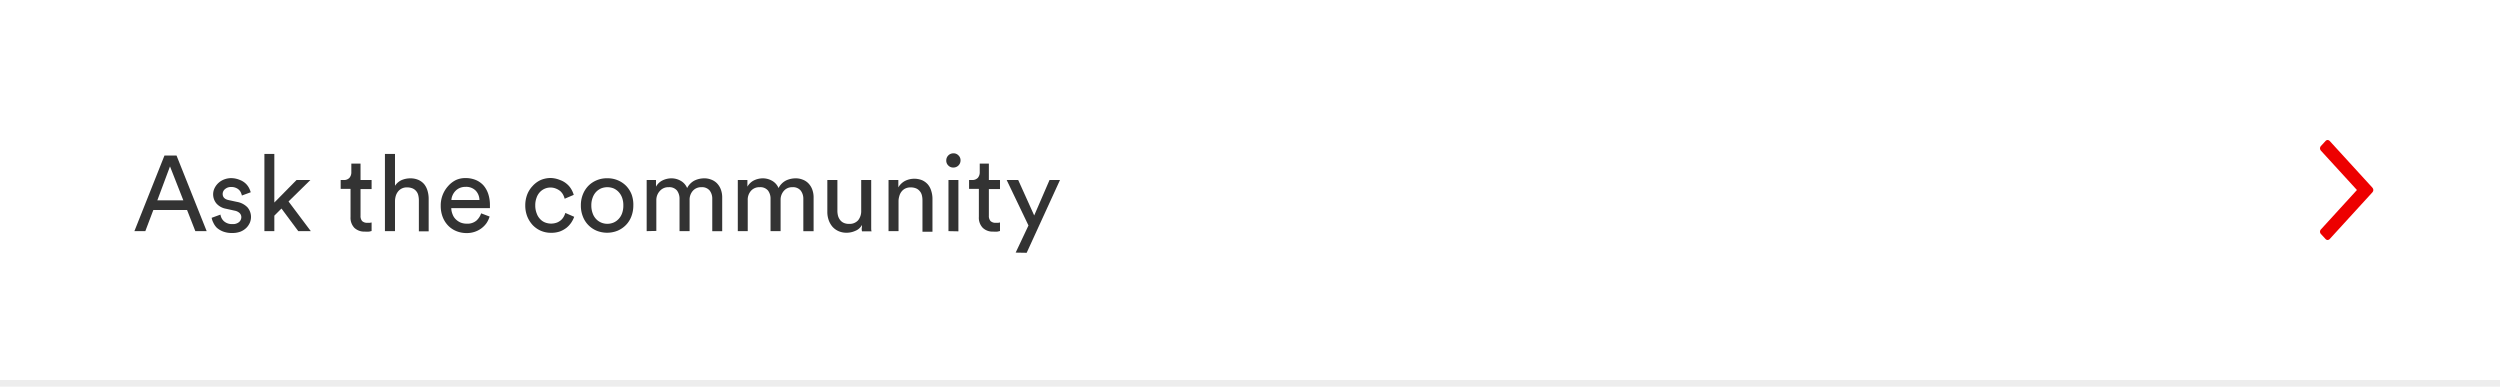 <svg id="Content" xmlns="http://www.w3.org/2000/svg" viewBox="0 0 375 58"><defs><style>.cls-1{fill:#ed0000;}.cls-2{fill:#333;}.cls-3{fill:#ededed;}</style></defs><title>Help</title><path id="Icon" class="cls-1" d="M348.14,34.41l5.4-5.91-5.4-5.9a.59.59,0,0,1-.14-.35.57.57,0,0,1,.14-.35l.69-.75a.44.44,0,0,1,.31-.15.48.48,0,0,1,.32.15l6.4,7a.59.59,0,0,1,.14.35.57.57,0,0,1-.14.35l-6.4,7a.48.48,0,0,1-.32.15.44.44,0,0,1-.31-.15l-.69-.75a.53.53,0,0,1-.14-.35.54.54,0,0,1,.14-.34"/><path class="cls-2" d="M28.06,31.5H23l-1.2,3.17H20.16l4.51-11.34h1.81L31,34.67H29.3ZM23.6,30.05h3.9l-2-5.09Z"/><path class="cls-2" d="M33.07,32.19a1.64,1.64,0,0,0,.53,1,1.78,1.78,0,0,0,1.26.42,1.42,1.42,0,0,0,1-.3,1,1,0,0,0,.34-.72.86.86,0,0,0-.26-.63,1.47,1.47,0,0,0-.74-.36l-1.31-.29a2.49,2.49,0,0,1-1.41-.77,2.14,2.14,0,0,1-.29-2.33,2.64,2.64,0,0,1,1.45-1.3,2.94,2.94,0,0,1,1.07-.19A3.44,3.44,0,0,1,36,27a2.65,2.65,0,0,1,.87.55,2.52,2.52,0,0,1,.5.68,3.59,3.59,0,0,1,.24.61l-1.33.49c0-.09-.06-.21-.11-.36a1.5,1.5,0,0,0-.26-.43,1.47,1.47,0,0,0-.48-.34,1.67,1.67,0,0,0-.75-.15,1.35,1.35,0,0,0-.93.32.94.94,0,0,0-.35.71c0,.49.29.8.88.93l1.25.27a2.88,2.88,0,0,1,1.59.82,2.23,2.23,0,0,1,.36,2.3,2.55,2.55,0,0,1-.52.77,2.74,2.74,0,0,1-.87.57,3.41,3.41,0,0,1-1.25.21,3.71,3.71,0,0,1-1.37-.22,3.17,3.17,0,0,1-.94-.56A2.59,2.59,0,0,1,32,33.4a2.43,2.43,0,0,1-.25-.73Z"/><path class="cls-2" d="M43.28,30.22l3.34,4.45H44.74l-2.52-3.39-1.07,1.07v2.32H39.66V23.09h1.49v7.29L44.48,27h2.08Z"/><path class="cls-2" d="M54.08,27h1.66v1.36H54.08v4a1.16,1.16,0,0,0,.24.8,1.11,1.11,0,0,0,.83.26h.32l.27-.05v1.28l-.36.09a4.13,4.13,0,0,1-.66,0,2.15,2.15,0,0,1-1.57-.57,2.19,2.19,0,0,1-.57-1.62V28.33H51.1V27h.42a1.1,1.1,0,0,0,.9-.33,1.26,1.26,0,0,0,.28-.85V24.54h1.38Z"/><path class="cls-2" d="M59.25,34.67H57.74V23.09h1.51v4.78a2.33,2.33,0,0,1,1-.86,3.38,3.38,0,0,1,1.29-.26,3,3,0,0,1,1.21.23,2.46,2.46,0,0,1,.87.64,2.81,2.81,0,0,1,.51,1,4.19,4.19,0,0,1,.17,1.2v4.88H62.83V30.05a3.1,3.1,0,0,0-.09-.76,1.46,1.46,0,0,0-.3-.61,1.41,1.41,0,0,0-.56-.42,2.1,2.1,0,0,0-.84-.15,1.63,1.63,0,0,0-1.31.59,2,2,0,0,0-.35.64,2.91,2.91,0,0,0-.13.8Z"/><path class="cls-2" d="M73.44,32.48a3.66,3.66,0,0,1-.47,1,3.47,3.47,0,0,1-.76.77,3.51,3.51,0,0,1-1,.52,3.69,3.69,0,0,1-1.23.19,4.08,4.08,0,0,1-1.47-.27,3.62,3.62,0,0,1-1.24-.8,3.81,3.81,0,0,1-.85-1.3,4.54,4.54,0,0,1-.31-1.74,4.3,4.3,0,0,1,1.11-2.94A3.77,3.77,0,0,1,68.4,27a3.37,3.37,0,0,1,1.39-.29,4,4,0,0,1,1.58.29,3.26,3.26,0,0,1,1.16.82,3.78,3.78,0,0,1,.71,1.28,5.27,5.27,0,0,1,.25,1.64c0,.09,0,.18,0,.27s0,.15,0,.21h-5.8a2.63,2.63,0,0,0,.2.94,2,2,0,0,0,.48.74,2.33,2.33,0,0,0,.74.49,2.44,2.44,0,0,0,.9.16,2.07,2.07,0,0,0,1.44-.45,2.52,2.52,0,0,0,.72-1.1ZM71.92,30a2.12,2.12,0,0,0-.56-1.4,2,2,0,0,0-1.55-.57,2.13,2.13,0,0,0-.86.17,2,2,0,0,0-.64.45,2.17,2.17,0,0,0-.42.63,1.91,1.91,0,0,0-.18.72Z"/><path class="cls-2" d="M82.64,28.13A2.17,2.17,0,0,0,81,28.8a2.33,2.33,0,0,0-.51.84,3.22,3.22,0,0,0-.2,1.17A3.16,3.16,0,0,0,80.5,32a2.33,2.33,0,0,0,.51.85,2,2,0,0,0,.75.52,2.52,2.52,0,0,0,1.82,0,2.14,2.14,0,0,0,.62-.4,1.92,1.92,0,0,0,.39-.52,2.51,2.51,0,0,0,.21-.51l1.33.58a4.12,4.12,0,0,1-.42.84,3.64,3.64,0,0,1-.7.78,3.86,3.86,0,0,1-1,.57,3.91,3.91,0,0,1-1.33.21,3.86,3.86,0,0,1-1.57-.31,3.8,3.8,0,0,1-1.22-.86,4.32,4.32,0,0,1-.81-1.3,4.54,4.54,0,0,1-.29-1.63,4.59,4.59,0,0,1,.29-1.64,3.9,3.9,0,0,1,.82-1.29A3.74,3.74,0,0,1,81.11,27a3.9,3.9,0,0,1,1.53-.3A4,4,0,0,1,84,27a3.2,3.2,0,0,1,1,.57,3,3,0,0,1,.68.79,3.66,3.66,0,0,1,.38.87l-1.36.58a3,3,0,0,0-.22-.58,2.15,2.15,0,0,0-.39-.52,2.27,2.27,0,0,0-.6-.38A2.19,2.19,0,0,0,82.64,28.13Z"/><path class="cls-2" d="M91.1,26.74a3.92,3.92,0,0,1,1.59.31,3.85,3.85,0,0,1,1.25.85,3.92,3.92,0,0,1,.81,1.29A4.52,4.52,0,0,1,95,30.81a4.59,4.59,0,0,1-.29,1.64,3.72,3.72,0,0,1-.81,1.29,3.88,3.88,0,0,1-1.25.86,4.21,4.21,0,0,1-3.17,0,3.77,3.77,0,0,1-1.25-.86,3.72,3.72,0,0,1-.81-1.29,4.39,4.39,0,0,1-.29-1.64,4.32,4.32,0,0,1,.29-1.62,3.92,3.92,0,0,1,.81-1.29,3.75,3.75,0,0,1,1.25-.85A3.91,3.91,0,0,1,91.1,26.74Zm0,6.83a2.39,2.39,0,0,0,.92-.18,2.18,2.18,0,0,0,.76-.53,2.41,2.41,0,0,0,.53-.86,3.34,3.34,0,0,0,.19-1.19,3.23,3.23,0,0,0-.19-1.17,2.5,2.5,0,0,0-.53-.86,2.32,2.32,0,0,0-.76-.53,2.59,2.59,0,0,0-.92-.17,2.53,2.53,0,0,0-.91.17,2.36,2.36,0,0,0-.77.53,2.48,2.48,0,0,0-.52.86,3.22,3.22,0,0,0-.2,1.17A3.33,3.33,0,0,0,88.9,32a2.39,2.39,0,0,0,.52.86,2.22,2.22,0,0,0,.77.53A2.34,2.34,0,0,0,91.1,33.57Z"/><path class="cls-2" d="M97,34.67V27H98.4v1a2.23,2.23,0,0,1,1-.95,3.1,3.1,0,0,1,1.32-.3,2.77,2.77,0,0,1,1.35.35,2.22,2.22,0,0,1,1,1.11,2.55,2.55,0,0,1,1.15-1.15,3.38,3.38,0,0,1,1.43-.31,2.73,2.73,0,0,1,1,.18,2.34,2.34,0,0,1,.86.53,2.62,2.62,0,0,1,.6.92,3.4,3.4,0,0,1,.22,1.3v5h-1.49V29.84a2,2,0,0,0-.39-1.26,1.48,1.48,0,0,0-1.24-.5,1.64,1.64,0,0,0-1.29.55,2,2,0,0,0-.48,1.38v4.66h-1.51V29.84a2.07,2.07,0,0,0-.38-1.26,1.49,1.49,0,0,0-1.25-.5,1.66,1.66,0,0,0-1.3.54A2,2,0,0,0,98.45,30v4.64Z"/><path class="cls-2" d="M110.67,34.67V27h1.44v1a2.34,2.34,0,0,1,1-.95,3.1,3.1,0,0,1,1.32-.3,2.77,2.77,0,0,1,1.35.35,2.22,2.22,0,0,1,1,1.11,2.6,2.6,0,0,1,1.15-1.15,3.41,3.41,0,0,1,1.43-.31,2.73,2.73,0,0,1,1,.18,2.34,2.34,0,0,1,.86.53,2.62,2.62,0,0,1,.6.92,3.4,3.4,0,0,1,.22,1.3v5H120.5V29.84a2,2,0,0,0-.4-1.26,1.48,1.48,0,0,0-1.24-.5,1.61,1.61,0,0,0-1.28.55,2,2,0,0,0-.49,1.38v4.66h-1.51V29.84a2,2,0,0,0-.38-1.26,1.49,1.49,0,0,0-1.25-.5,1.66,1.66,0,0,0-1.3.54,2,2,0,0,0-.49,1.41v4.64Z"/><path class="cls-2" d="M129.29,33.74a1.9,1.9,0,0,1-1,.89,3.15,3.15,0,0,1-1.31.28,2.89,2.89,0,0,1-1.2-.24,2.63,2.63,0,0,1-.91-.66,3.11,3.11,0,0,1-.57-1,3.67,3.67,0,0,1-.2-1.22V27h1.51V31.6a3.1,3.1,0,0,0,.09.76,1.86,1.86,0,0,0,.31.63,1.4,1.4,0,0,0,.53.43,1.8,1.8,0,0,0,.81.16,1.69,1.69,0,0,0,1.37-.54,2.16,2.16,0,0,0,.46-1.42V27h1.5v6.28c0,.31,0,.59,0,.84s0,.44.06.58h-1.44a2.36,2.36,0,0,1-.05-.41C129.3,34.08,129.29,33.9,129.29,33.74Z"/><path class="cls-2" d="M134.78,34.67h-1.5V27h1.47v1.11a2.49,2.49,0,0,1,1.06-1,3.14,3.14,0,0,1,2.52-.07,2.52,2.52,0,0,1,.86.64,2.65,2.65,0,0,1,.51,1,3.87,3.87,0,0,1,.17,1.2v4.88h-1.5V30.05a3.1,3.1,0,0,0-.09-.76,1.47,1.47,0,0,0-.31-.61,1.44,1.44,0,0,0-.55-.42,2.1,2.1,0,0,0-.84-.15,1.77,1.77,0,0,0-.79.17,1.56,1.56,0,0,0-.56.46,1.83,1.83,0,0,0-.33.67,2.64,2.64,0,0,0-.12.81Z"/><path class="cls-2" d="M141.94,24.06A1.06,1.06,0,0,1,143,23a1,1,0,0,1,.77.31,1,1,0,0,1,.31.77A1.06,1.06,0,0,1,143,25.13a1,1,0,0,1-.76-.31A1,1,0,0,1,141.94,24.06Zm.33,10.61V27h1.49v7.7Z"/><path class="cls-2" d="M148.33,27H150v1.36h-1.67v4a1.16,1.16,0,0,0,.25.8,1.1,1.1,0,0,0,.83.26h.32l.27-.05v1.28l-.37.09a4,4,0,0,1-.66,0,2.11,2.11,0,0,1-1.56-.57,2.16,2.16,0,0,1-.58-1.62V28.33h-1.47V27h.42a1.13,1.13,0,0,0,.9-.33,1.26,1.26,0,0,0,.28-.85V24.54h1.37Z"/><path class="cls-2" d="M152.35,37.89l1.92-4.07L151,27h1.73l2.4,5.32,2.3-5.32H159l-5,10.92Z"/><rect id="Bottom" class="cls-3" x="-5" y="57" width="385" height="1"/></svg>